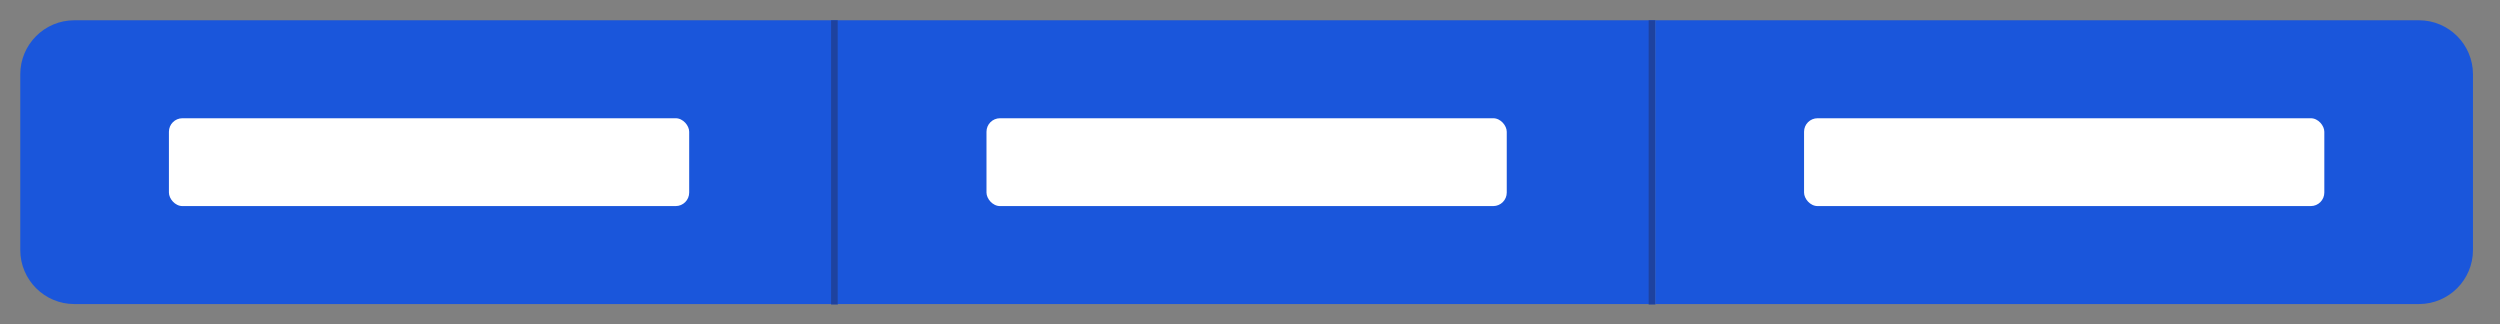 <svg width="370" height="48" viewBox="0 0 370 48" fill="none" xmlns="http://www.w3.org/2000/svg">
<rect x="0" y="0" width="370" height="48" fill="#808080" stroke="none"/>
<path d="M3 11C3 6.582 6.582 3 11 3H124V45H11C6.582 45 3 41.418 3 37V11Z" fill="#1A56DB"/>
<rect x="25" y="17.5" width="77" height="13" rx="2" fill="white"/>
<line x1="123.5" y1="45.066" x2="123.5" y2="3" stroke="#1E429F"/>
<rect width="121" height="42" transform="translate(124 3)" fill="#1A56DB"/>
<rect x="146" y="17.5" width="77" height="13" rx="2" fill="white"/>
<line x1="244.5" y1="45.066" x2="244.5" y2="3" stroke="#1E429F"/>
<path d="M245 3H358C362.418 3 366 6.582 366 11V37C366 41.418 362.418 45 358 45H245V3Z" fill="#1A56DB"/>
<rect x="267" y="17.5" width="77" height="13" rx="2" fill="white"/>
</svg>
